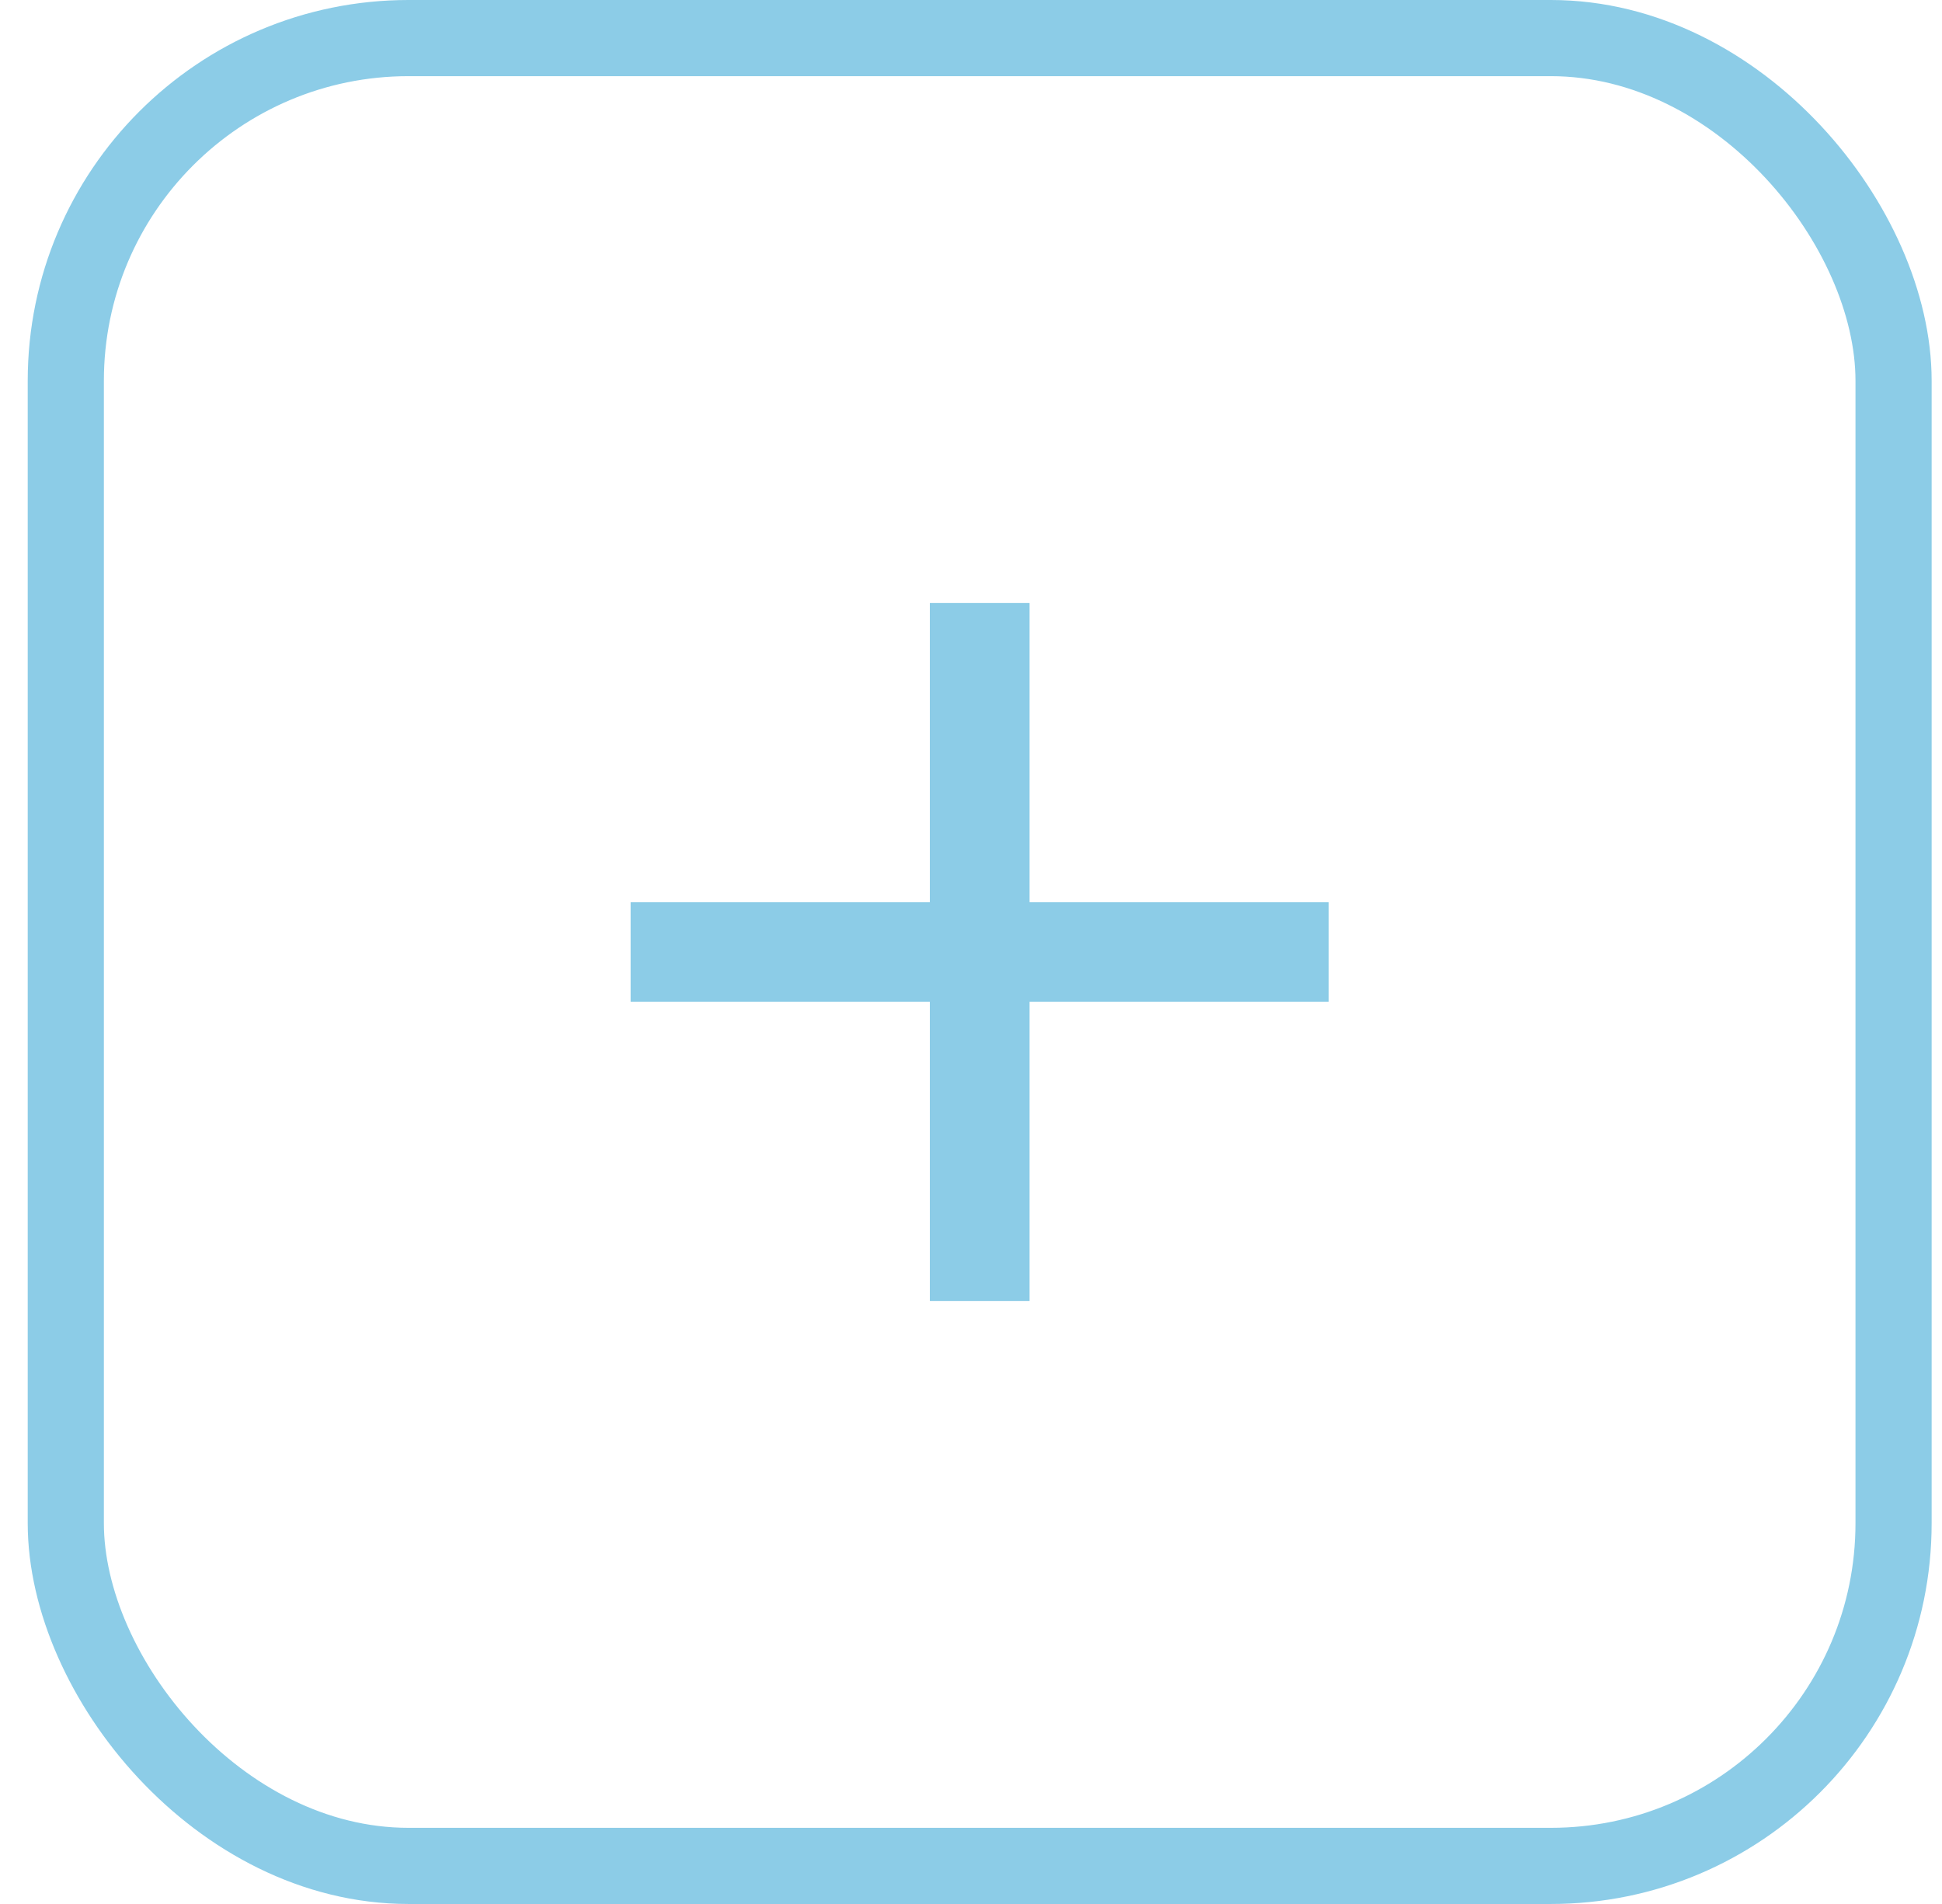 <svg width="51" height="50" viewBox="0 0 51 50" fill="none" xmlns="http://www.w3.org/2000/svg">
<rect x="1.728" y="1" width="48" height="48" rx="9" stroke="#8CCCE7" stroke-width="2"/>
<path d="M34.895 26.309H27.038V34.167H24.419V26.309H16.561V23.69H24.419V15.833H27.038V23.69H34.895V26.309Z" fill="#8CCCE7"/>
</svg>
